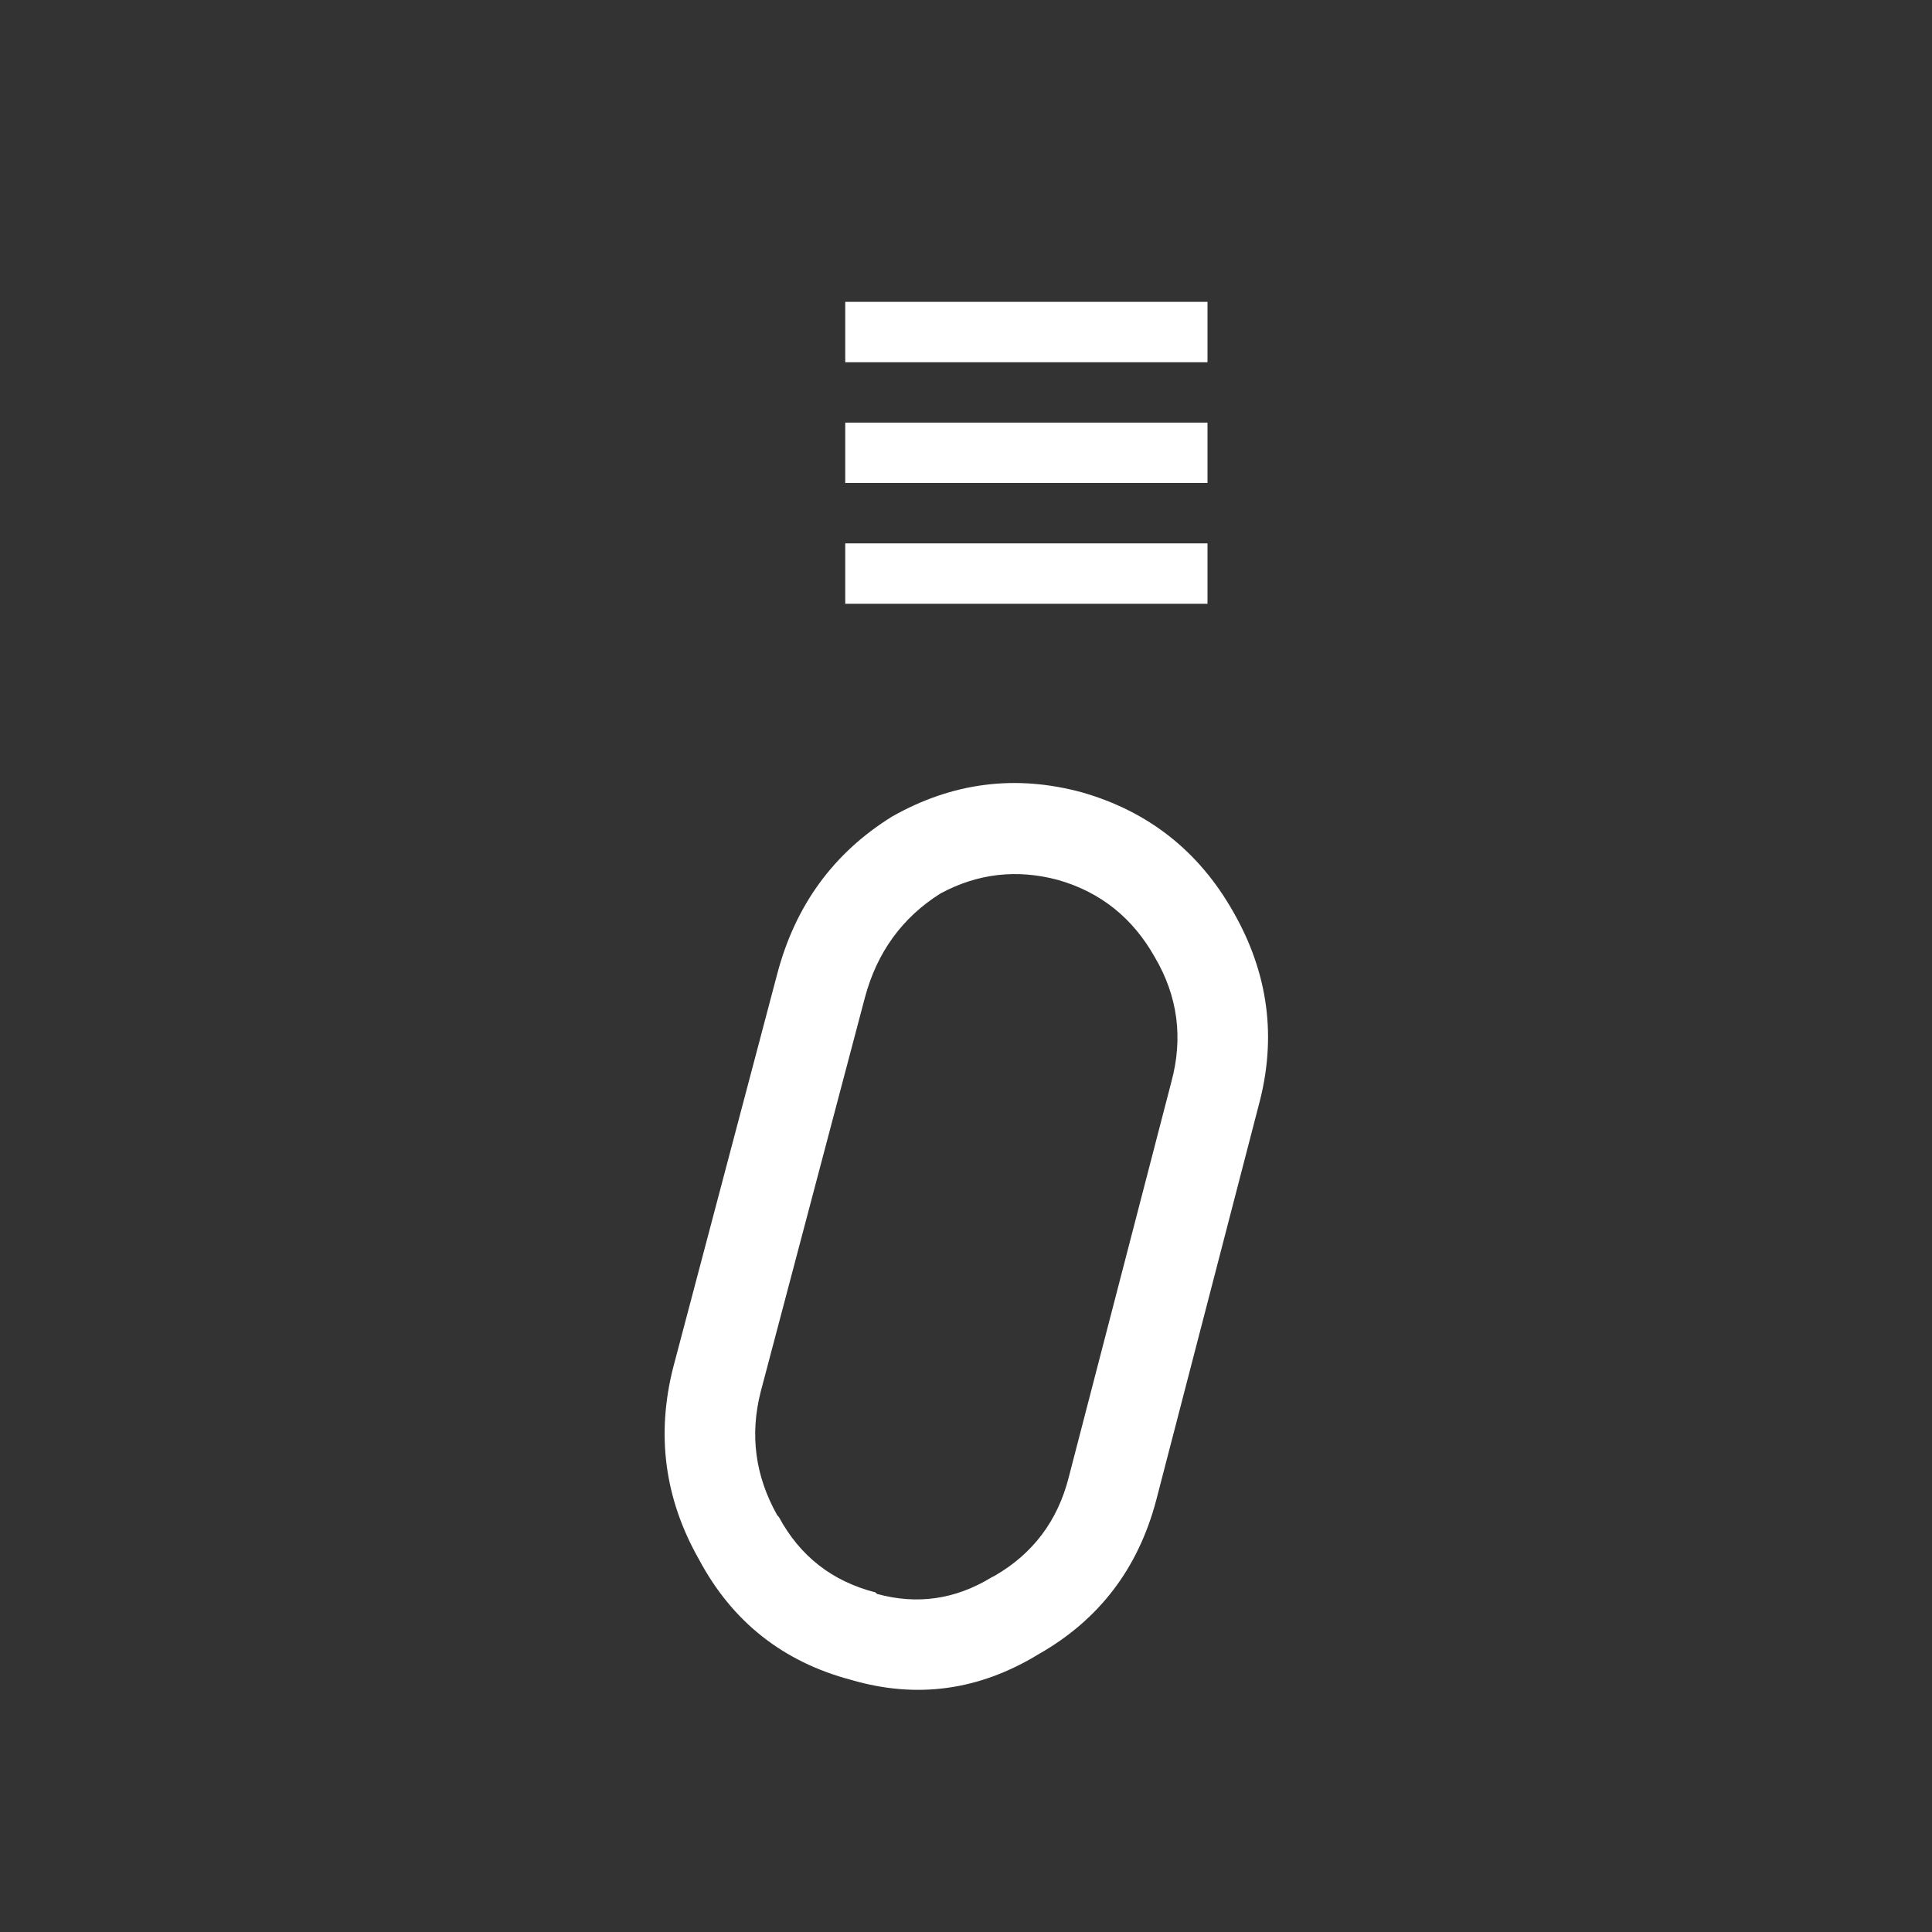 <svg width="64" height="64" xmlns="http://www.w3.org/2000/svg" xmlns:xlink="http://www.w3.org/1999/xlink">
  <rect width="100%" height="100%" fill="#333333" stroke="none"/>
  <defs/>
  <g>
    <path stroke="none" fill="#FFFFFF" d="M35.85 26.25 Q39.15 27.2 40.85 30.2 42.6 33.25 41.7 36.6 L38.3 49.7 Q37.4 53.1 34.4 54.8 31.45 56.6 28.2 55.65 24.8 54.75 23.15 51.65 21.45 48.65 22.3 45.3 L25.75 32.25 Q26.65 28.85 29.55 27.05 32.55 25.35 35.85 26.25 M28 10 L40 10 40 12 28 12 28 10 M28 14 L40 14 40 16 28 16 28 14 M28 18 L40 18 40 20 28 20 28 18 M35.05 29.15 Q33 28.6 31.15 29.6 29.25 30.8 28.65 33.05 L25.2 46.1 Q24.65 48.25 25.75 50.2 L25.8 50.25 Q26.85 52.2 29 52.75 L29.05 52.8 Q31.05 53.35 32.85 52.25 L32.95 52.2 Q34.85 51.1 35.4 48.95 L38.8 35.85 Q39.4 33.65 38.25 31.7 37.15 29.75 35.05 29.15"/>
  </g>
</svg>